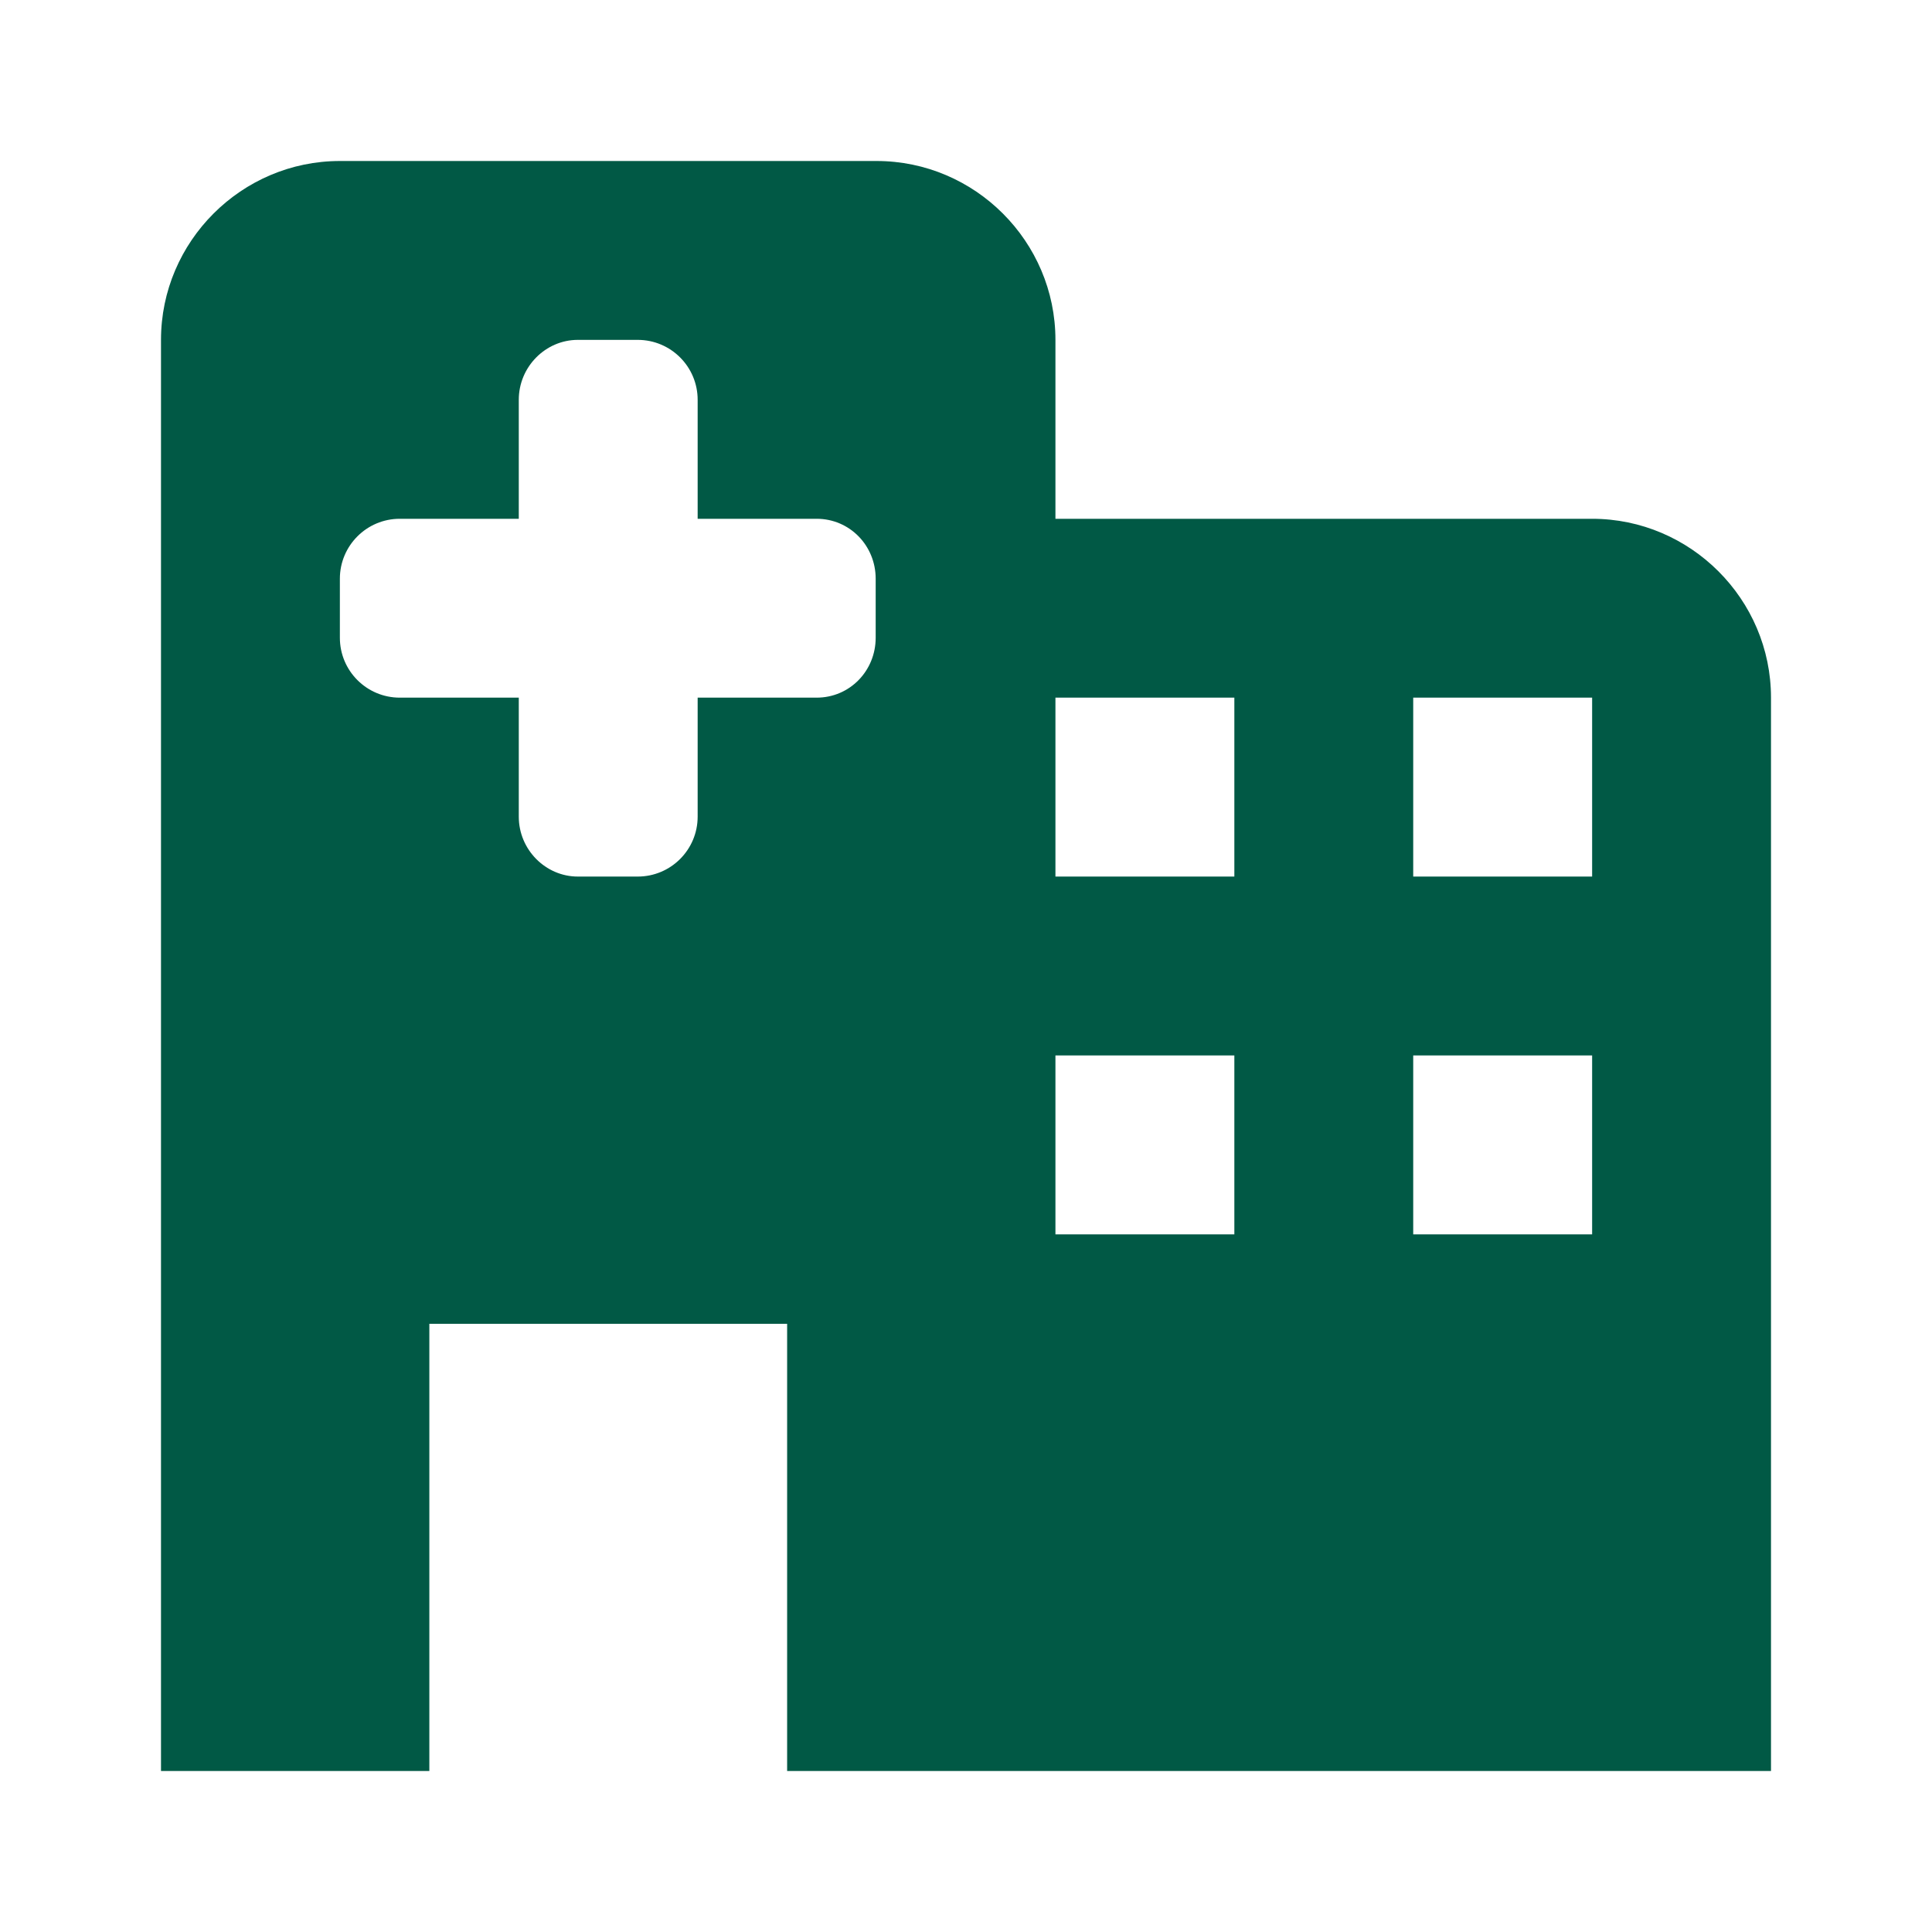<svg width="48" height="48" viewBox="0 0 48 48" fill="none" xmlns="http://www.w3.org/2000/svg">
<path d="M39.556 12.889H26.222V8.444C26.222 6 24.222 4 21.778 4H8.444C6 4 4 6 4 8.444V44H10.667V32.889H19.556V44H44V17.333C44 14.889 42 12.889 39.556 12.889ZM21.756 15.844C21.756 16.667 21.111 17.333 20.289 17.333H17.333V20.289C17.333 21.111 16.667 21.778 15.844 21.778H14.356C13.556 21.778 12.889 21.111 12.889 20.289V17.333H9.933C9.111 17.333 8.444 16.667 8.444 15.844V14.378C8.444 13.556 9.111 12.889 9.933 12.889H12.889V9.933C12.889 9.111 13.556 8.444 14.356 8.444H15.844C16.667 8.444 17.333 9.111 17.333 9.933V12.889H20.289C21.111 12.889 21.756 13.556 21.756 14.378V15.844ZM30.667 30.667H26.222V26.222H30.667V30.667ZM30.667 21.778H26.222V17.333H30.667V21.778ZM39.556 30.667H35.111V26.222H39.556V30.667ZM39.556 21.778H35.111V17.333H39.556V21.778Z" fill="#015945"/>
</svg>
